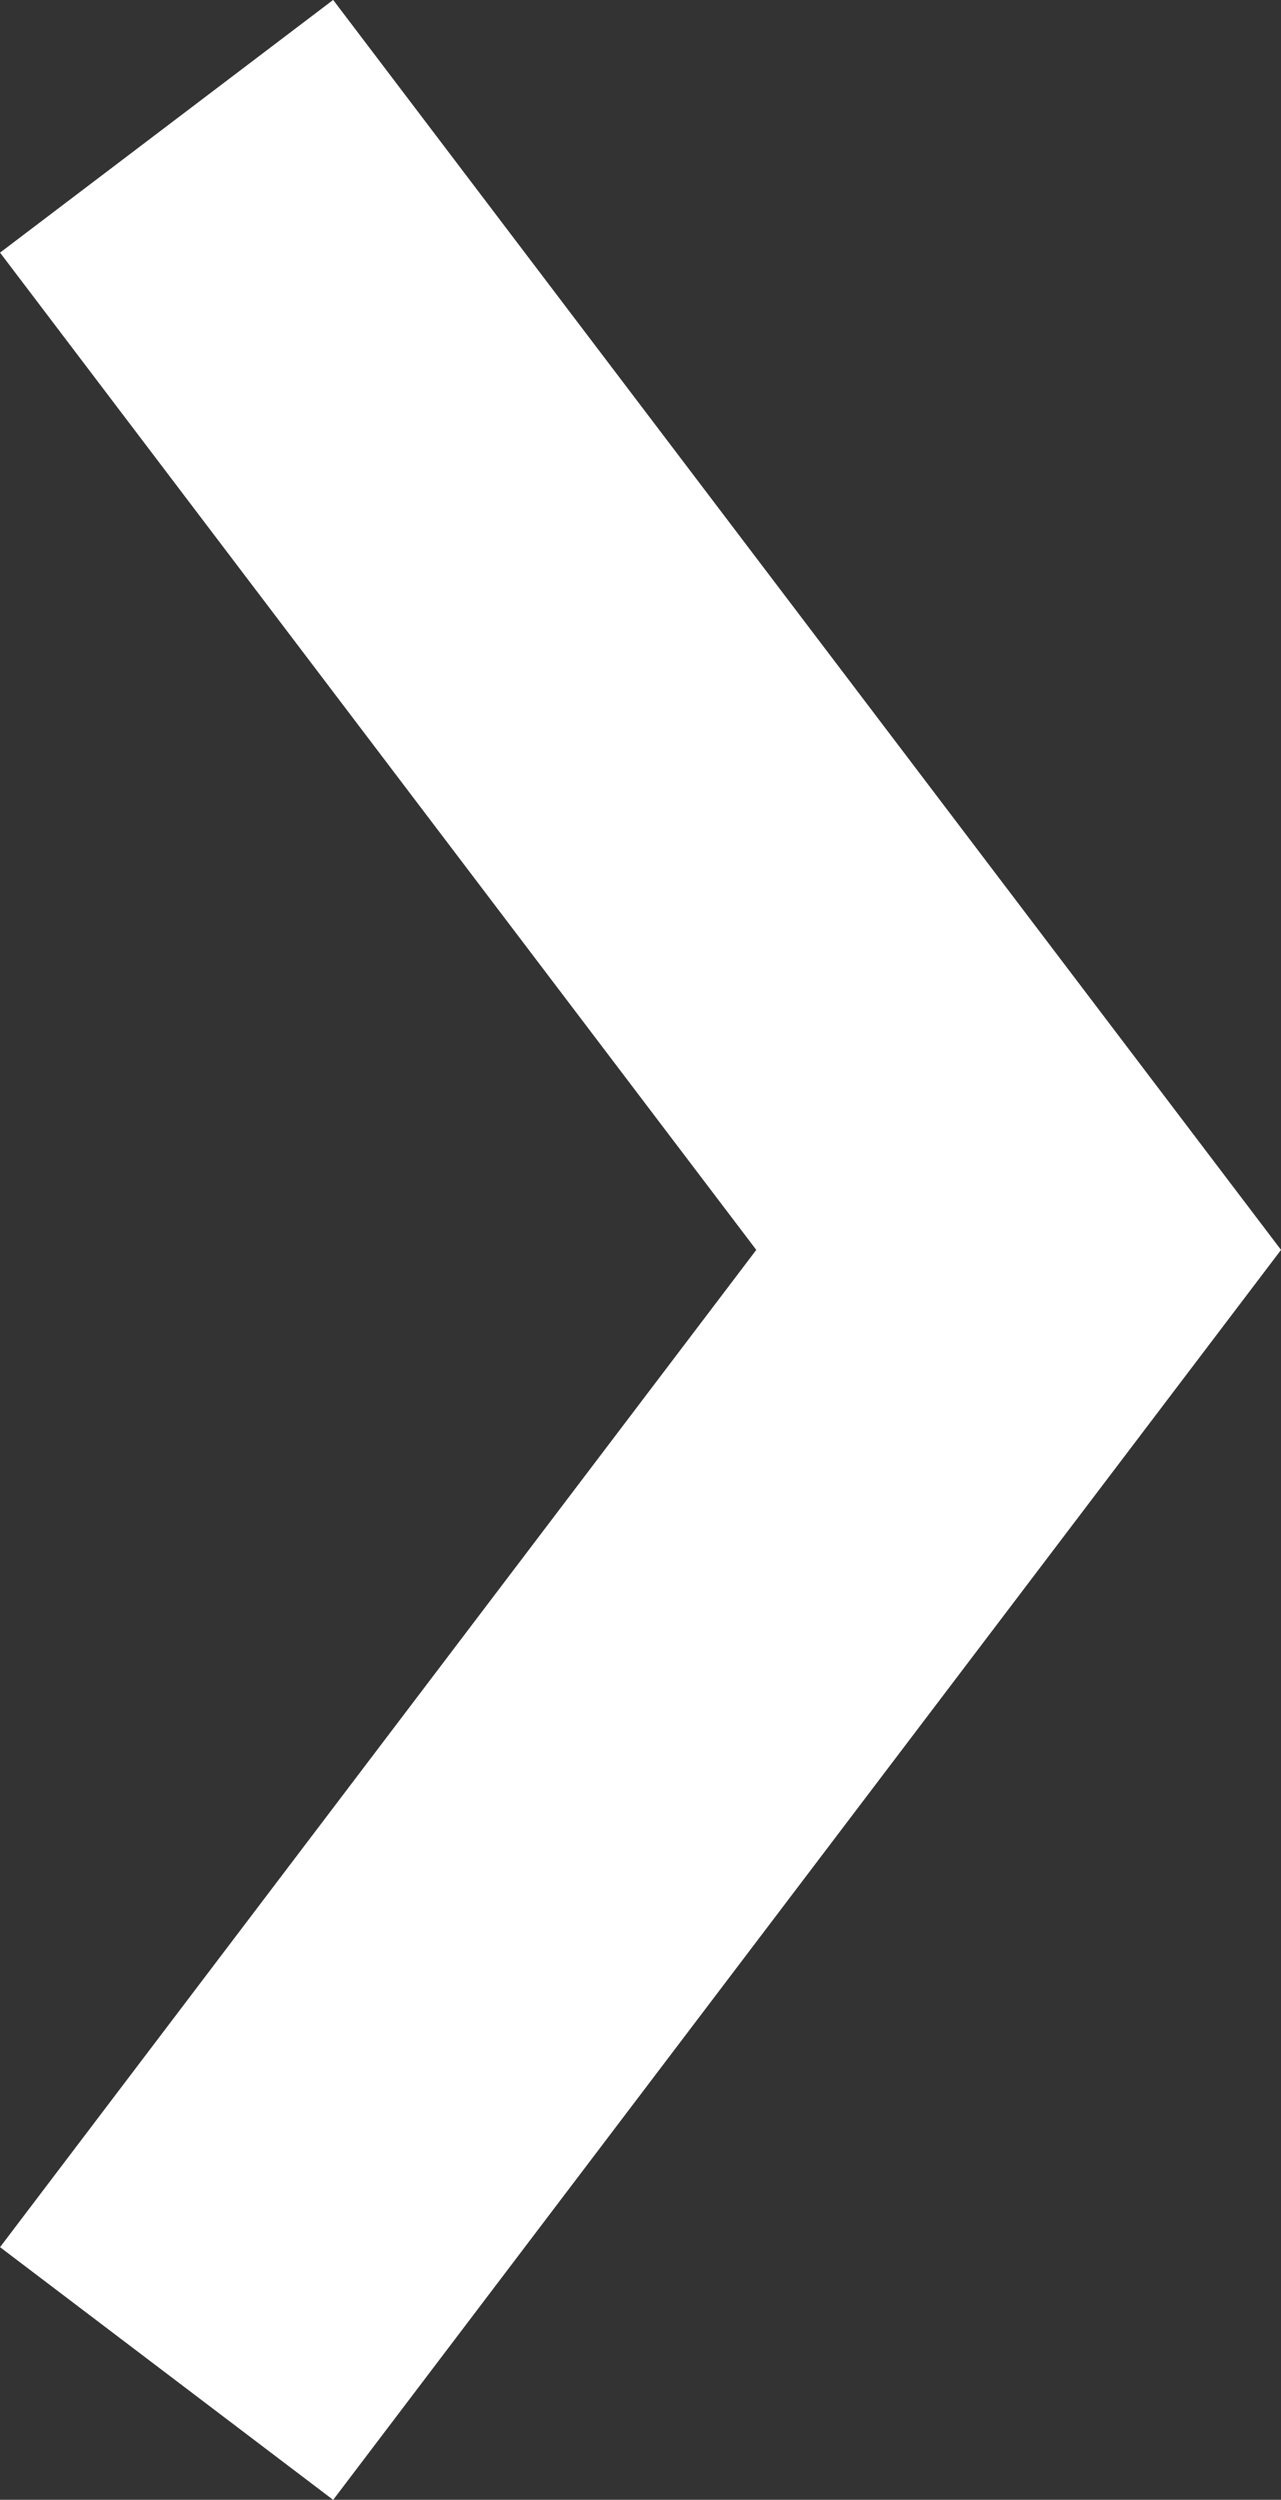 <svg xmlns="http://www.w3.org/2000/svg" width="6.128" height="11.956" viewBox="0 0 6.128 11.956">
  <rect x="0" y="0" width="6.128" height="11.956" fill="#333333" stroke="none"/>
  <g id="Group_62" data-name="Group 62" transform="translate(3757.89 -2370.979)">
    <path id="Path_97" data-name="Path 97" d="M-3751.093,2381.331l4.076-5.374-4.076-5.374" transform="translate(-6 1)" fill="none" stroke="#fff" stroke-miterlimit="10" stroke-width="2"/>
  </g>
</svg>
